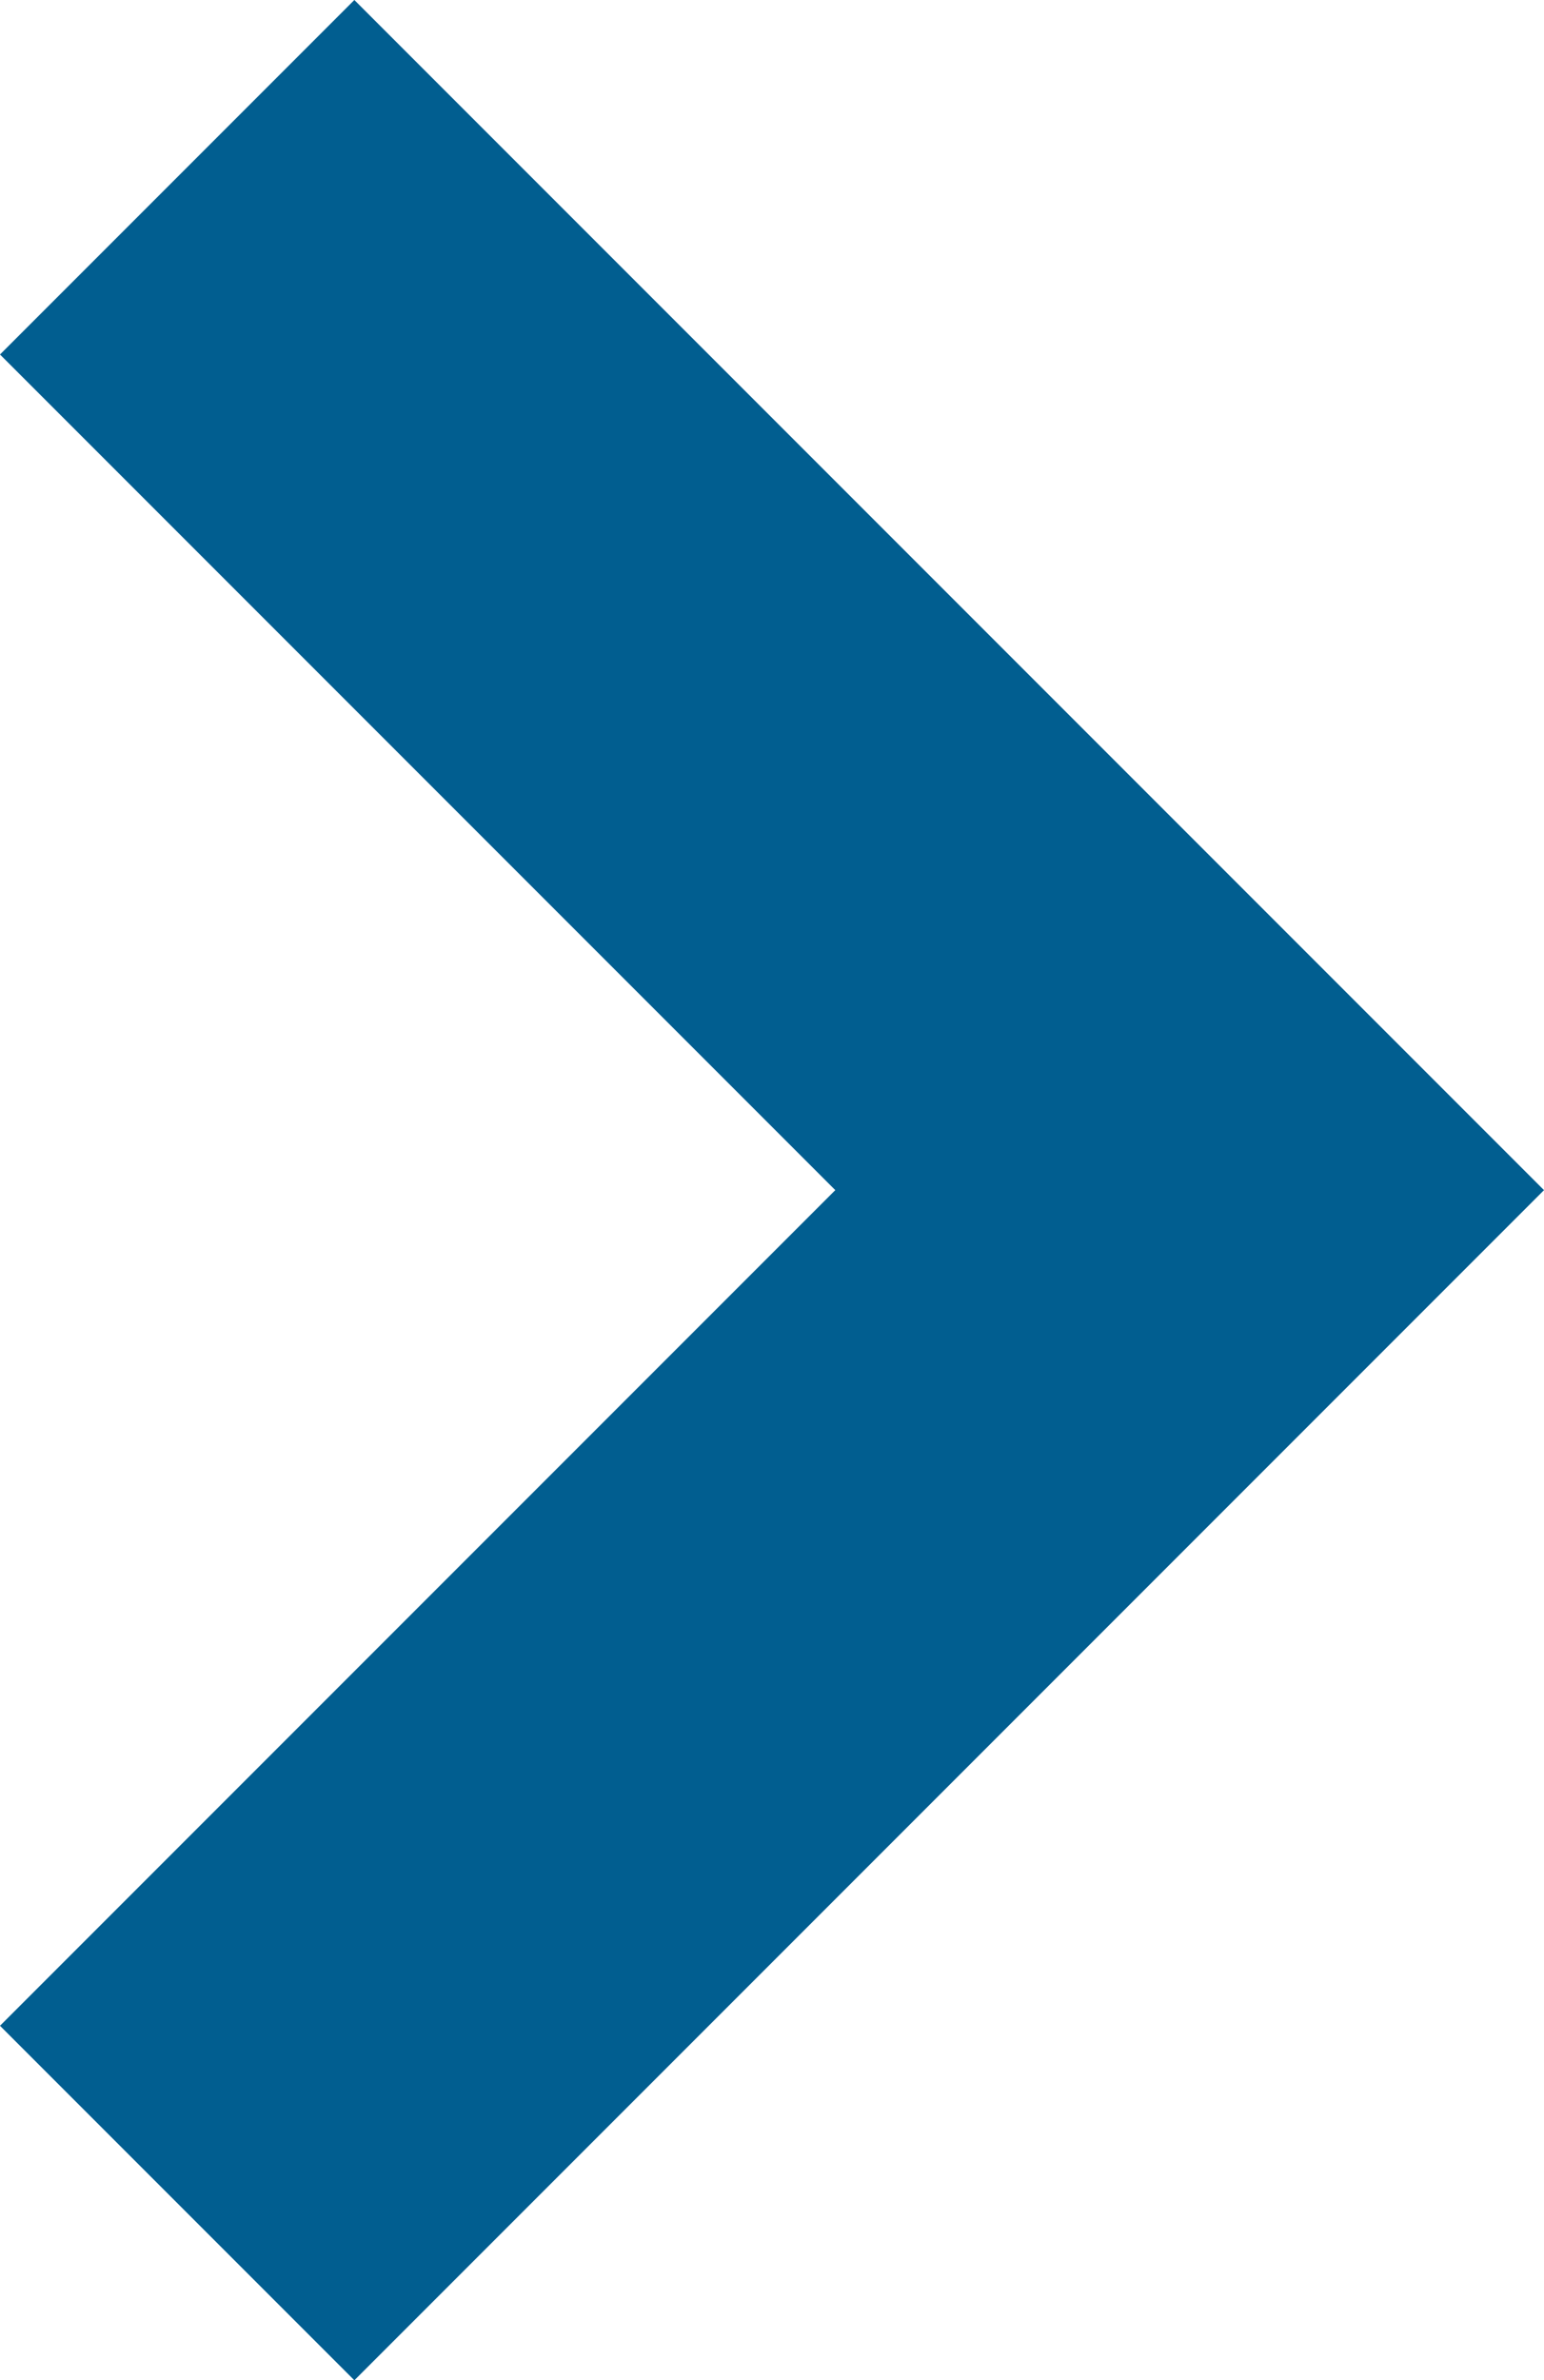 <svg xmlns="http://www.w3.org/2000/svg" width="6.1" height="9.4" viewBox="0 0 6.1 9.4"><g transform="translate(-857 -1718)"><g transform="translate(857 1718)"><path d="M6.7,8.1,2,3.4,3.4,2,6.7,5.3,10,2l1.4,1.4Z" transform="translate(-2 11.4) rotate(-90)" fill="#015e90"/></g></g></svg>
